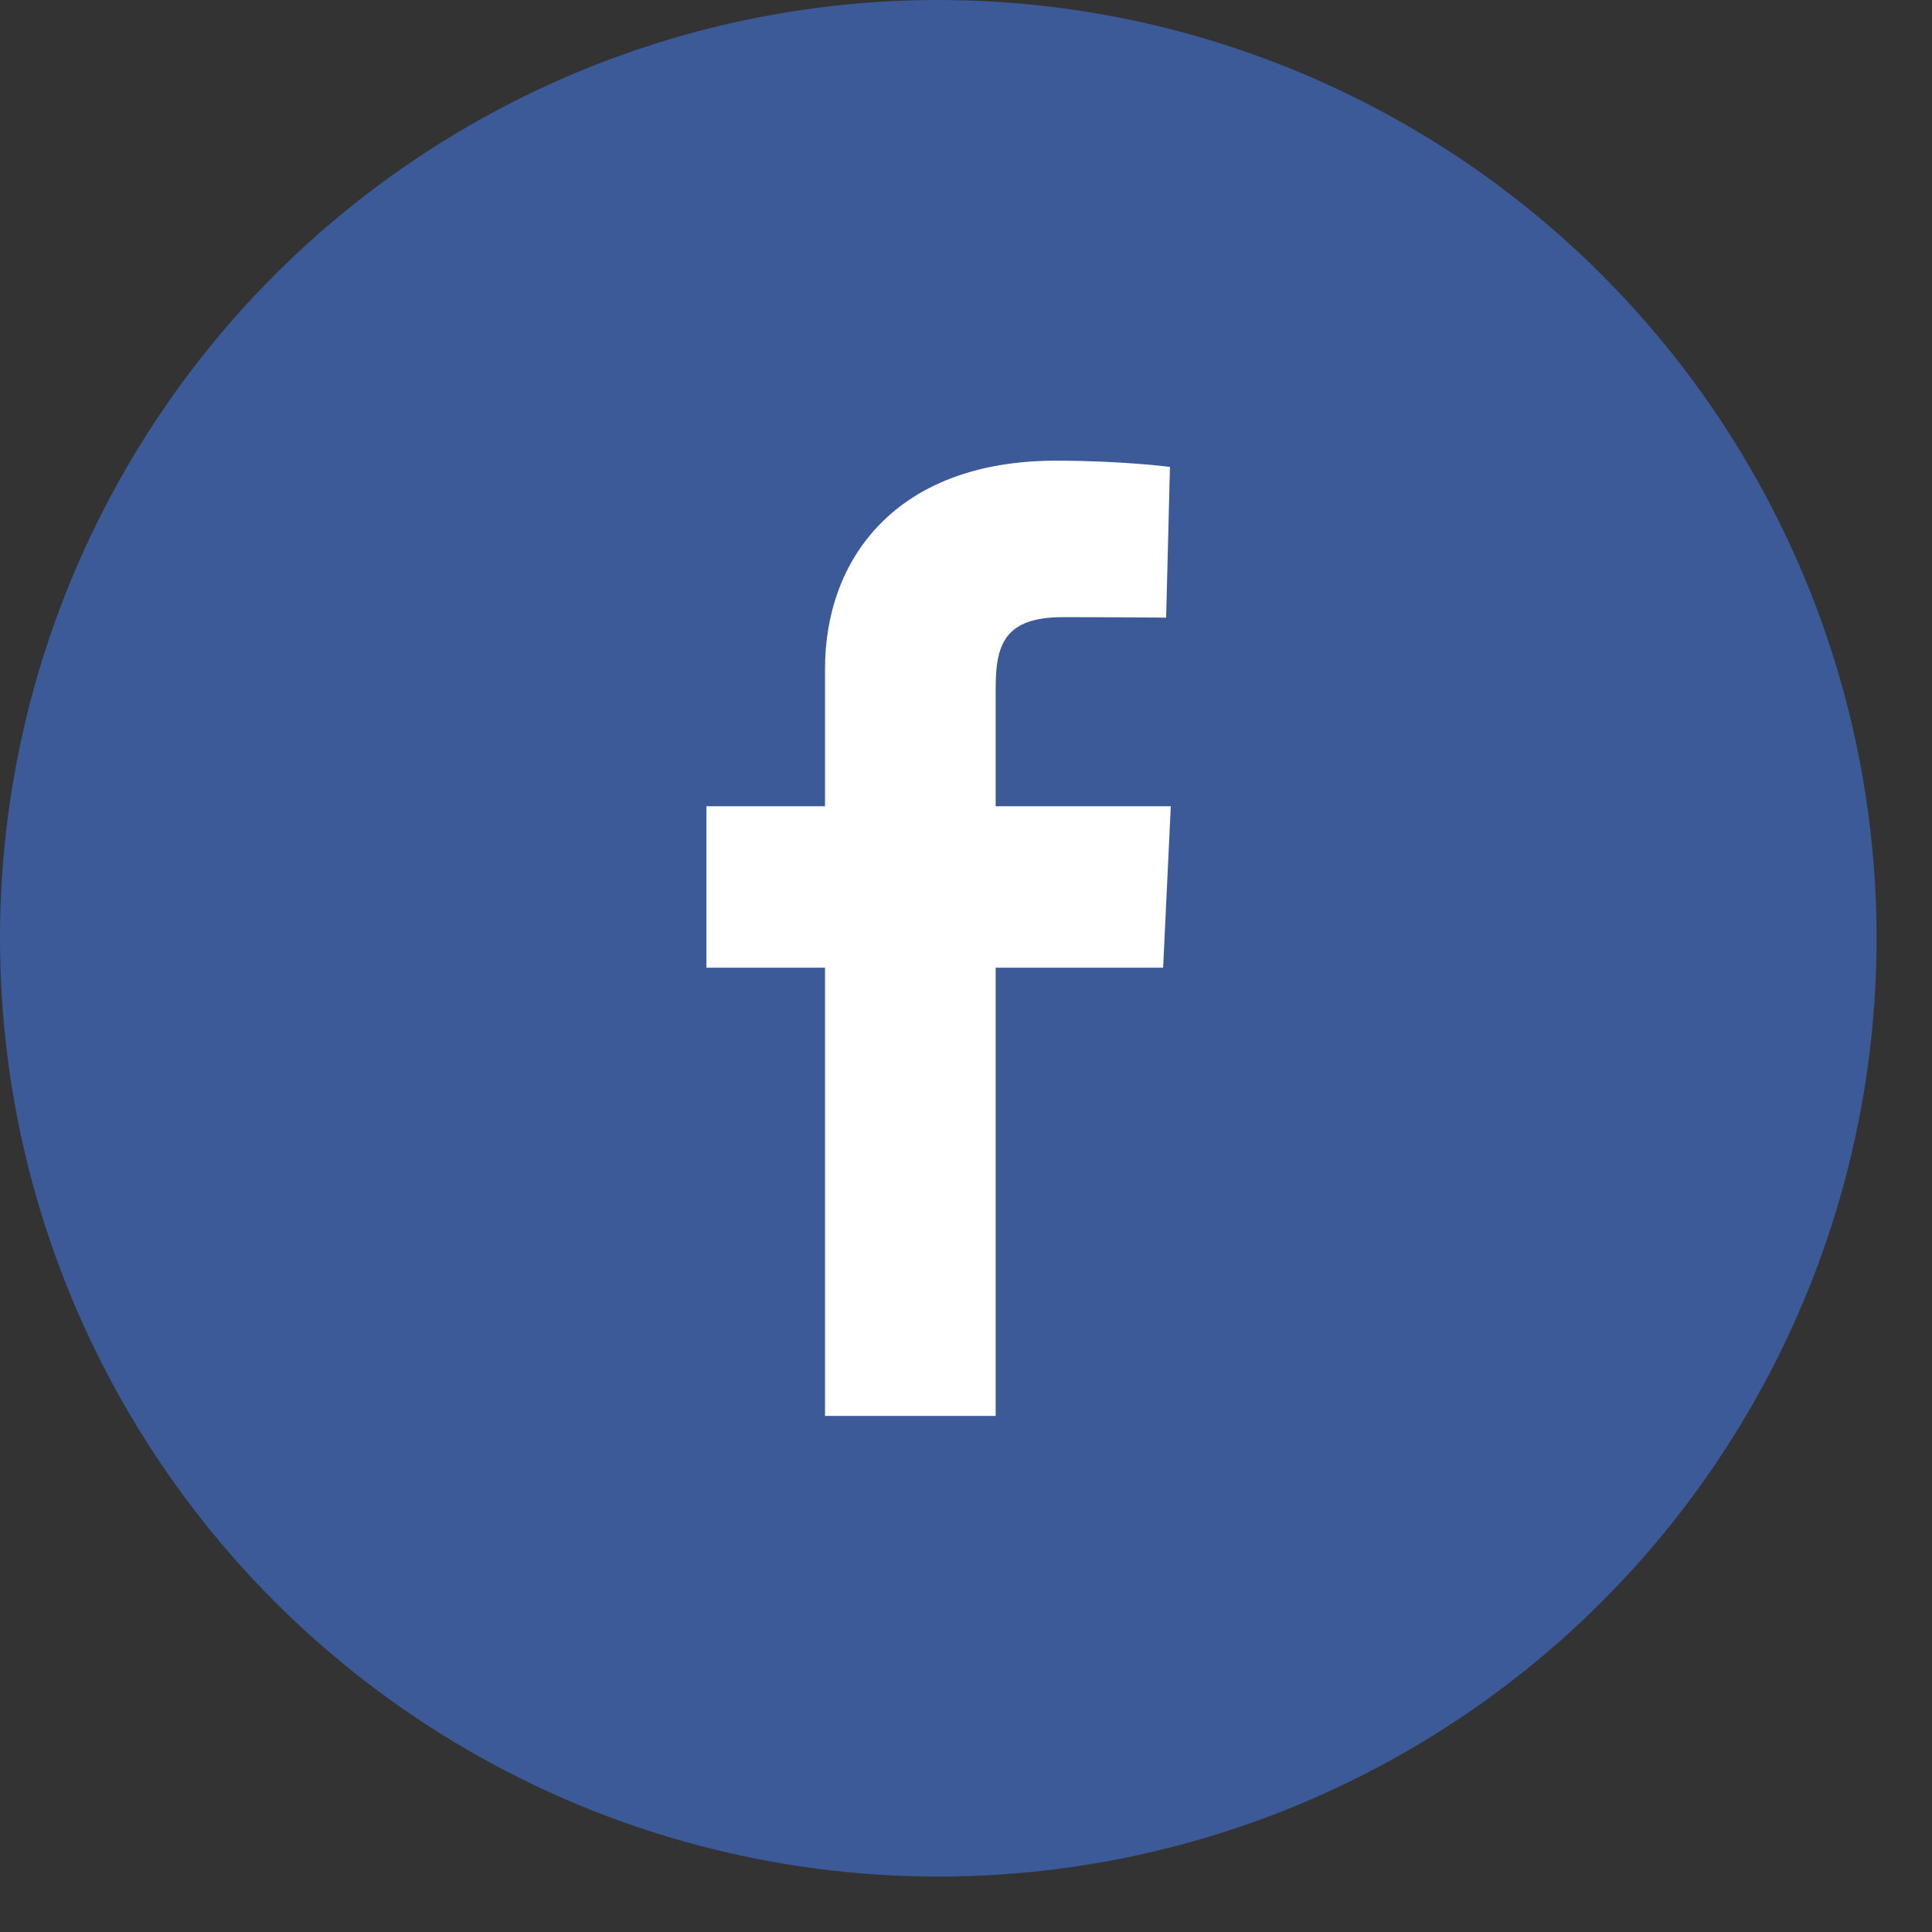 <?xml version="1.0" encoding="UTF-8"?>
<svg width="32px" height="32px" viewBox="0 0 32 32" version="1.1" xmlns="http://www.w3.org/2000/svg" xmlns:xlink="http://www.w3.org/1999/xlink">
    <rect x="0" y="0" width="32" height="32" fill="#333333" stroke="none"/>
    <!-- Generator: Sketch 45.2 (43514) - http://www.bohemiancoding.com/sketch -->
    <title>Facebook</title>
    <desc>Created with Sketch.</desc>
    <defs></defs>
    <g id="Page-1" stroke="none" stroke-width="1" fill="none" fill-rule="evenodd">
        <g id="DESKTOP-&gt;-Contact-Us" transform="translate(-548, -374)">
            <g id="Facebook" transform="translate(548, 374)">
                <circle id="Oval-5" fill="#3B5A97" cx="15.541" cy="15.541" r="15.541"></circle>
                <path d="M19.265,16.028 L16.491,16.028 L16.491,23.452 L13.665,23.452 L13.665,16.028 L11.701,16.028 L11.701,13.354 L13.665,13.354 L13.665,11.072 C13.665,9.277 14.824,7.63 17.496,7.63 C18.578,7.63 19.378,7.733 19.378,7.733 L19.315,10.23 C19.315,10.23 18.499,10.222 17.608,10.222 C16.645,10.222 16.491,10.666 16.491,11.403 L16.491,11.528 L16.491,13.354 L19.392,13.354 L19.265,16.028 Z" id="Fill-1" fill="#FFFFFF"></path>
            </g>
        </g>
    </g>
</svg>